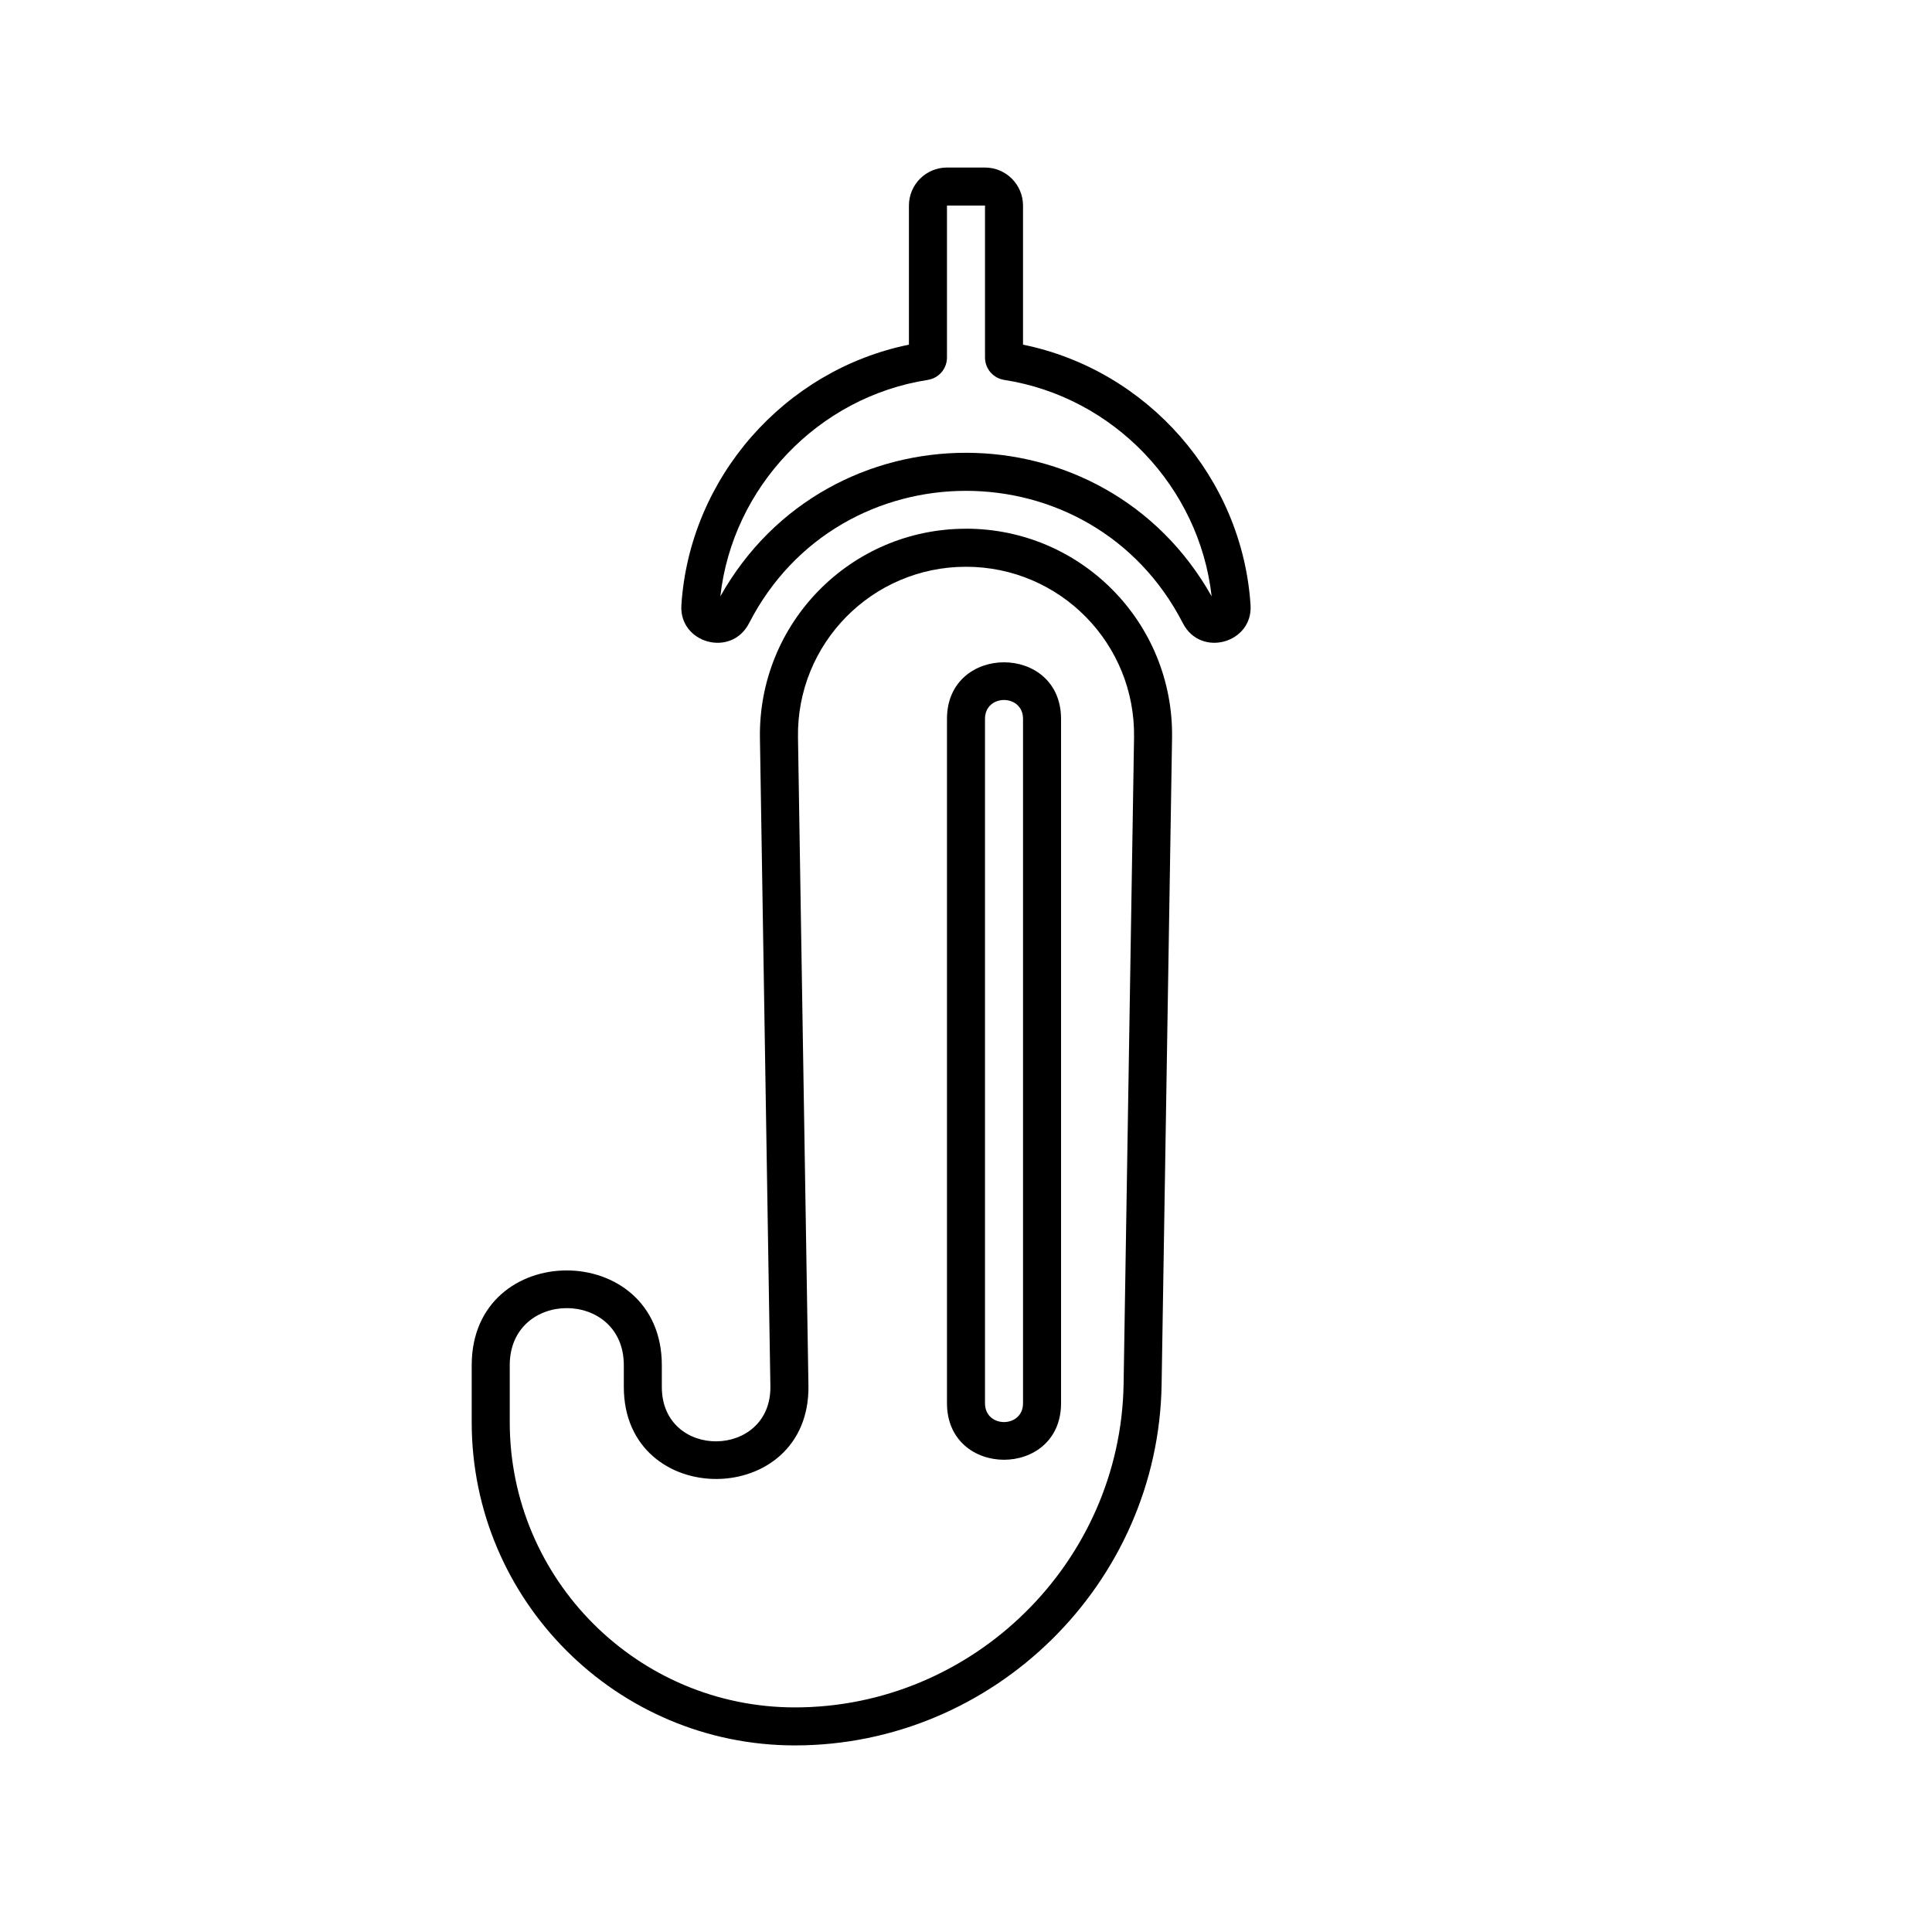 <?xml version="1.0" encoding="UTF-8"?>
<!-- Uploaded to: SVG Repo, www.svgrepo.com, Generator: SVG Repo Mixer Tools -->
<svg fill="#000000" width="800px" height="800px" version="1.1" viewBox="144 144 512 512" xmlns="http://www.w3.org/2000/svg">
 <g>
  <path d="m415.11 235.34v-36.863c0-5.559-4.519-10.078-10.078-10.078h-10.078c-5.559 0-10.078 4.519-10.078 10.078v36.863c-32.988 6.731-58.113 35.23-60.301 69.031-0.645 10.066 13.203 13.992 17.938 4.781 24.012-46.758 90.941-46.773 114.96 0 4.727 9.211 18.574 5.273 17.938-4.781-2.188-33.805-27.316-62.309-60.301-69.031zm-80.211 66.699c3.234-28.957 25.91-52.836 54.969-57.359 2.949-0.469 5.09-2.969 5.09-5.945v-40.258h10.078v40.258c0 2.977 2.141 5.477 5.106 5.949 29.051 4.519 51.723 28.398 54.957 57.359-28.484-50.699-101.68-50.766-130.2-0.004z"/>
  <path d="m400 284.12c-30.535 0-55.098 24.965-54.609 55.496l2.769 171.71c0.312 19.312-28.77 19.66-28.77 0.23v-5.766c0-33.438-50.383-33.527-50.383 0v15.113c0 47.227 38.422 85.648 85.648 85.648 52.738 0 96.34-42.898 97.184-95.629l2.766-171.32c0.488-30.531-24.074-55.492-54.605-55.492zm41.766 226.64c-0.762 47.27-39.836 85.719-87.109 85.719-41.672 0-75.57-33.902-75.57-75.57v-15.113c0-20.176 30.23-20.172 30.23 0v5.762c0 32.719 49.453 32.441 48.926-0.395l-2.769-171.71c-0.41-24.902 19.629-45.254 44.527-45.254 24.902 0 44.934 20.359 44.531 45.254z"/>
  <path d="m394.96 334.5v181.37c0 19.973 30.23 19.98 30.23 0l-0.004-181.37c0-19.973-30.227-19.98-30.227 0zm20.152 181.37c0 6.656-10.078 6.66-10.078 0v-181.37c0-6.656 10.078-6.66 10.078 0z"/>
 </g>
</svg>
